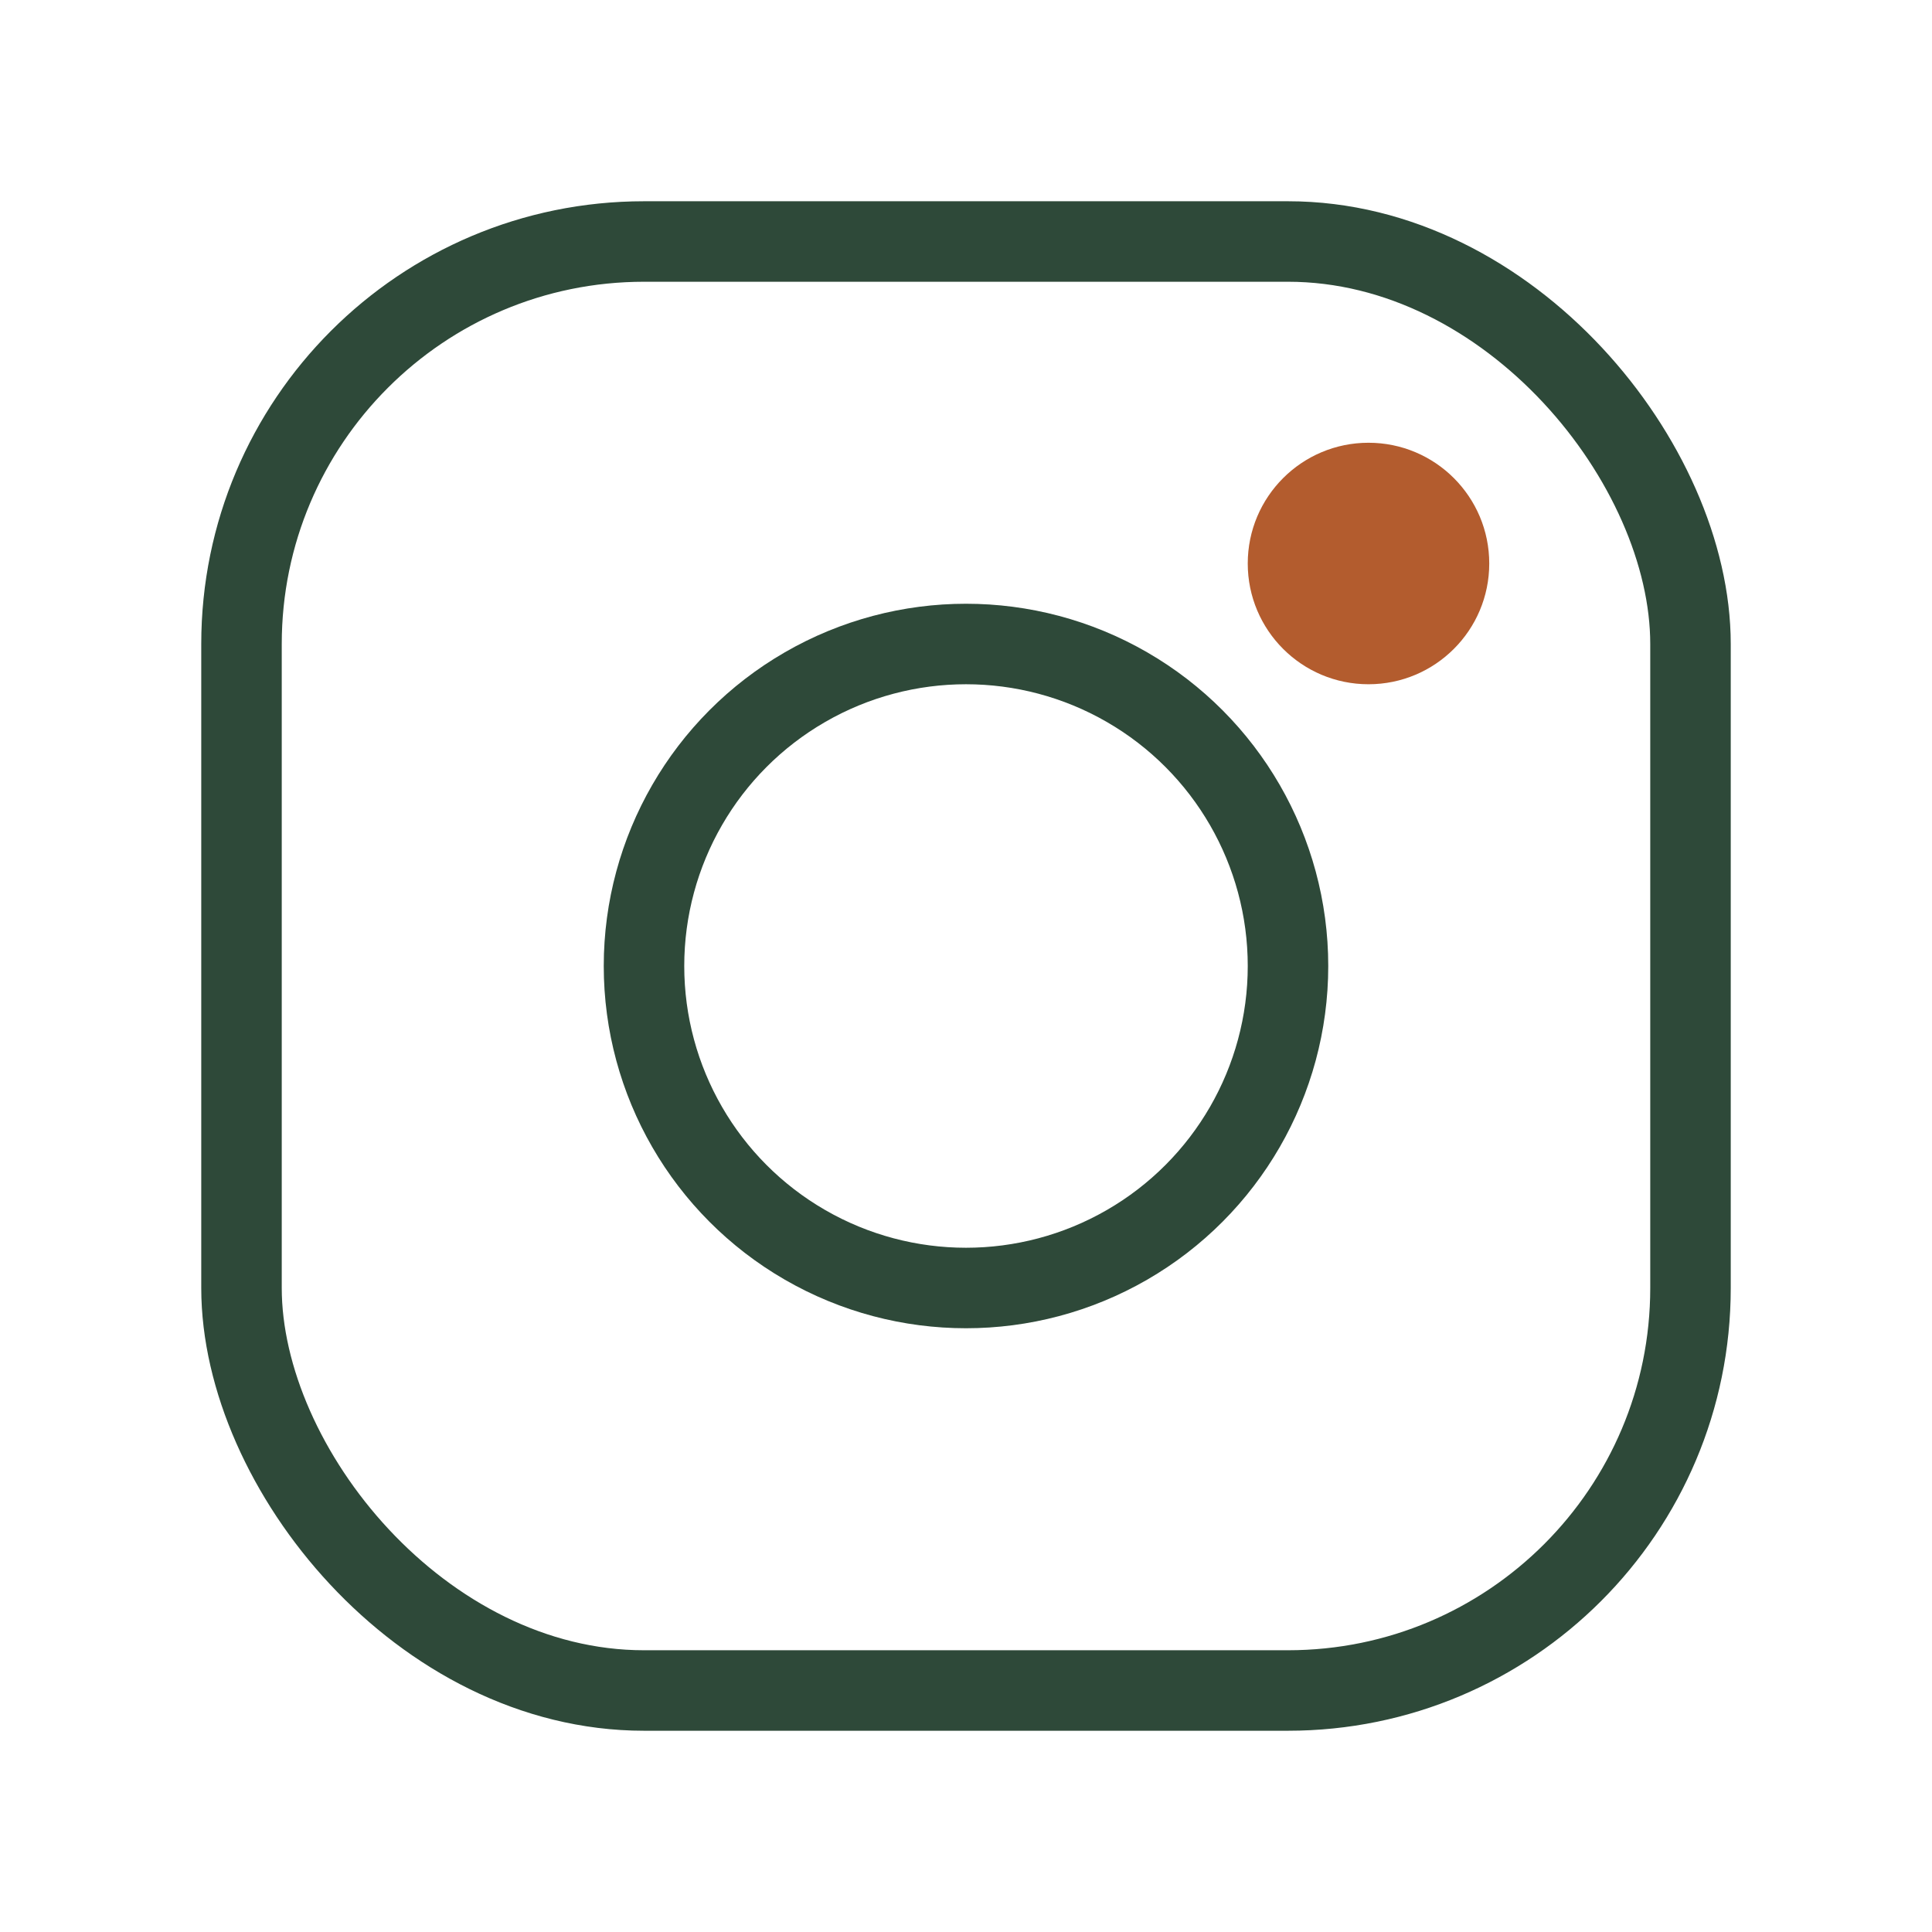<?xml version="1.0" encoding="UTF-8"?>
<svg xmlns="http://www.w3.org/2000/svg" width="32" height="32" viewBox="0 0 24 24"><rect x="3" y="3" width="18" height="18" rx="5" fill="none" stroke="#2E4939"/><circle cx="12" cy="12" r="4" fill="none" stroke="#2E4939"/><circle cx="17" cy="7" r="1.5" fill="#B35C2E"/></svg>